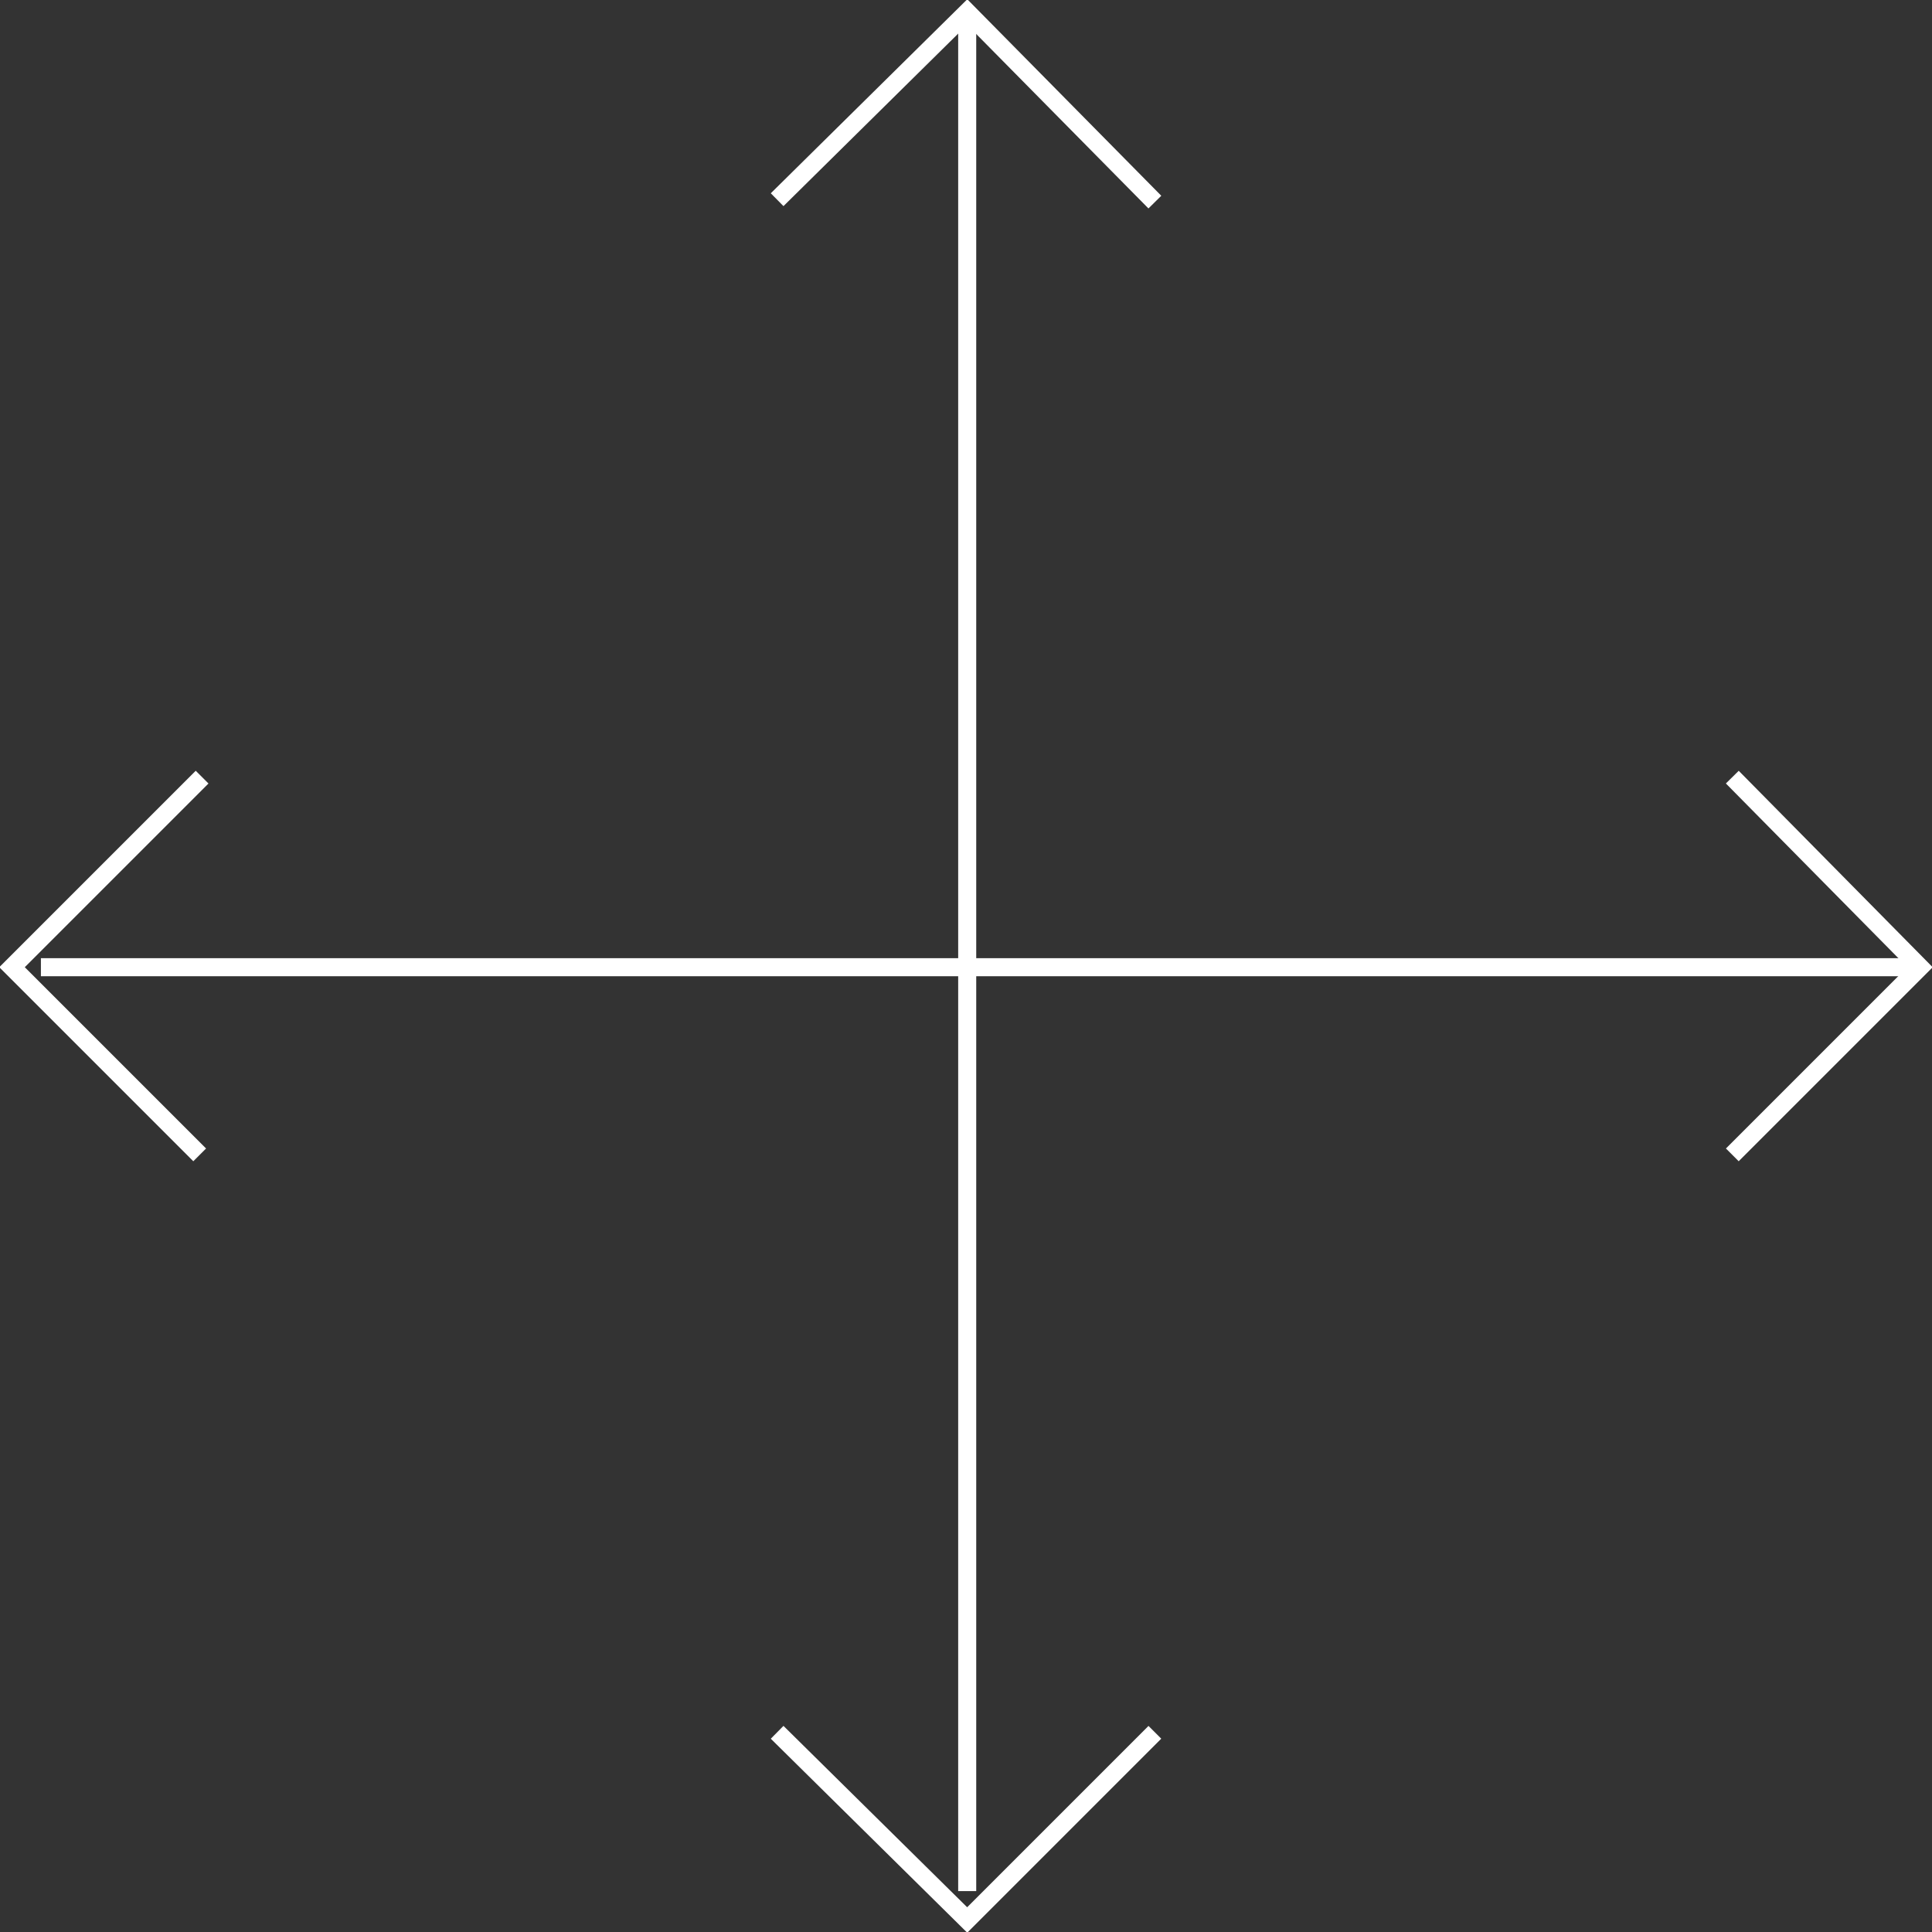 <?xml version="1.0" encoding="utf-8"?>
<!-- Generator: Adobe Illustrator 26.2.1, SVG Export Plug-In . SVG Version: 6.00 Build 0)  -->
<svg version="1.1" id="Layer_1" xmlns="http://www.w3.org/2000/svg" xmlns:xlink="http://www.w3.org/1999/xlink" x="0px" y="0px"
	 viewBox="0 0 80.3 80.3" style="enable-background:new 0 0 80.3 80.3;" xml:space="preserve">
<rect x="0" y="0" width="80.3" height="80.3" fill="#333333" stroke="none"/>
<style type="text/css">
	.st0{fill:none;stroke:#FFFFFF;stroke-width:0.75;}
	.st1{clip-path:url(#SVGID_00000000200868282796622710000013141881045040859324_);fill:none;stroke:#FFFFFF;stroke-width:0.75;}
	.st2{clip-path:url(#SVGID_00000007393514760704268000000013613880221404272317_);fill:none;stroke:#FFFFFF;stroke-width:0.75;}
</style>
<line class="st0" x1="40.2" y1="1" x2="40.2" y2="78.6"/>
<g>
	<defs>
		<rect id="SVGID_1_" width="80.3" height="80.3"/>
	</defs>
	<clipPath id="SVGID_00000016070675285082432280000015729865126182207126_">
		<use xlink:href="#SVGID_1_"  style="overflow:visible;"/>
	</clipPath>
	
		<polyline style="clip-path:url(#SVGID_00000016070675285082432280000015729865126182207126_);fill:none;stroke:#FFFFFF;stroke-width:0.75;" points="
		48,8.4 40.2,0.5 32.3,8.3 	"/>
	
		<polyline style="clip-path:url(#SVGID_00000016070675285082432280000015729865126182207126_);fill:none;stroke:#FFFFFF;stroke-width:0.75;" points="
		32.3,72 40.2,79.8 48,72 	"/>
</g>
<line class="st0" x1="79.3" y1="40.2" x2="1.7" y2="40.2"/>
<g>
	<defs>
		<rect id="SVGID_00000021081611090824949660000006207233361163814836_" width="80.3" height="80.3"/>
	</defs>
	<clipPath id="SVGID_00000010991260553041167630000006388106648905238669_">
		<use xlink:href="#SVGID_00000021081611090824949660000006207233361163814836_"  style="overflow:visible;"/>
	</clipPath>
	
		<polyline style="clip-path:url(#SVGID_00000010991260553041167630000006388106648905238669_);fill:none;stroke:#FFFFFF;stroke-width:0.75;" points="
		72,48 79.8,40.2 72,32.3 	"/>
	
		<polyline style="clip-path:url(#SVGID_00000010991260553041167630000006388106648905238669_);fill:none;stroke:#FFFFFF;stroke-width:0.75;" points="
		8.4,32.3 0.5,40.2 8.3,48 	"/>
</g>
</svg>
